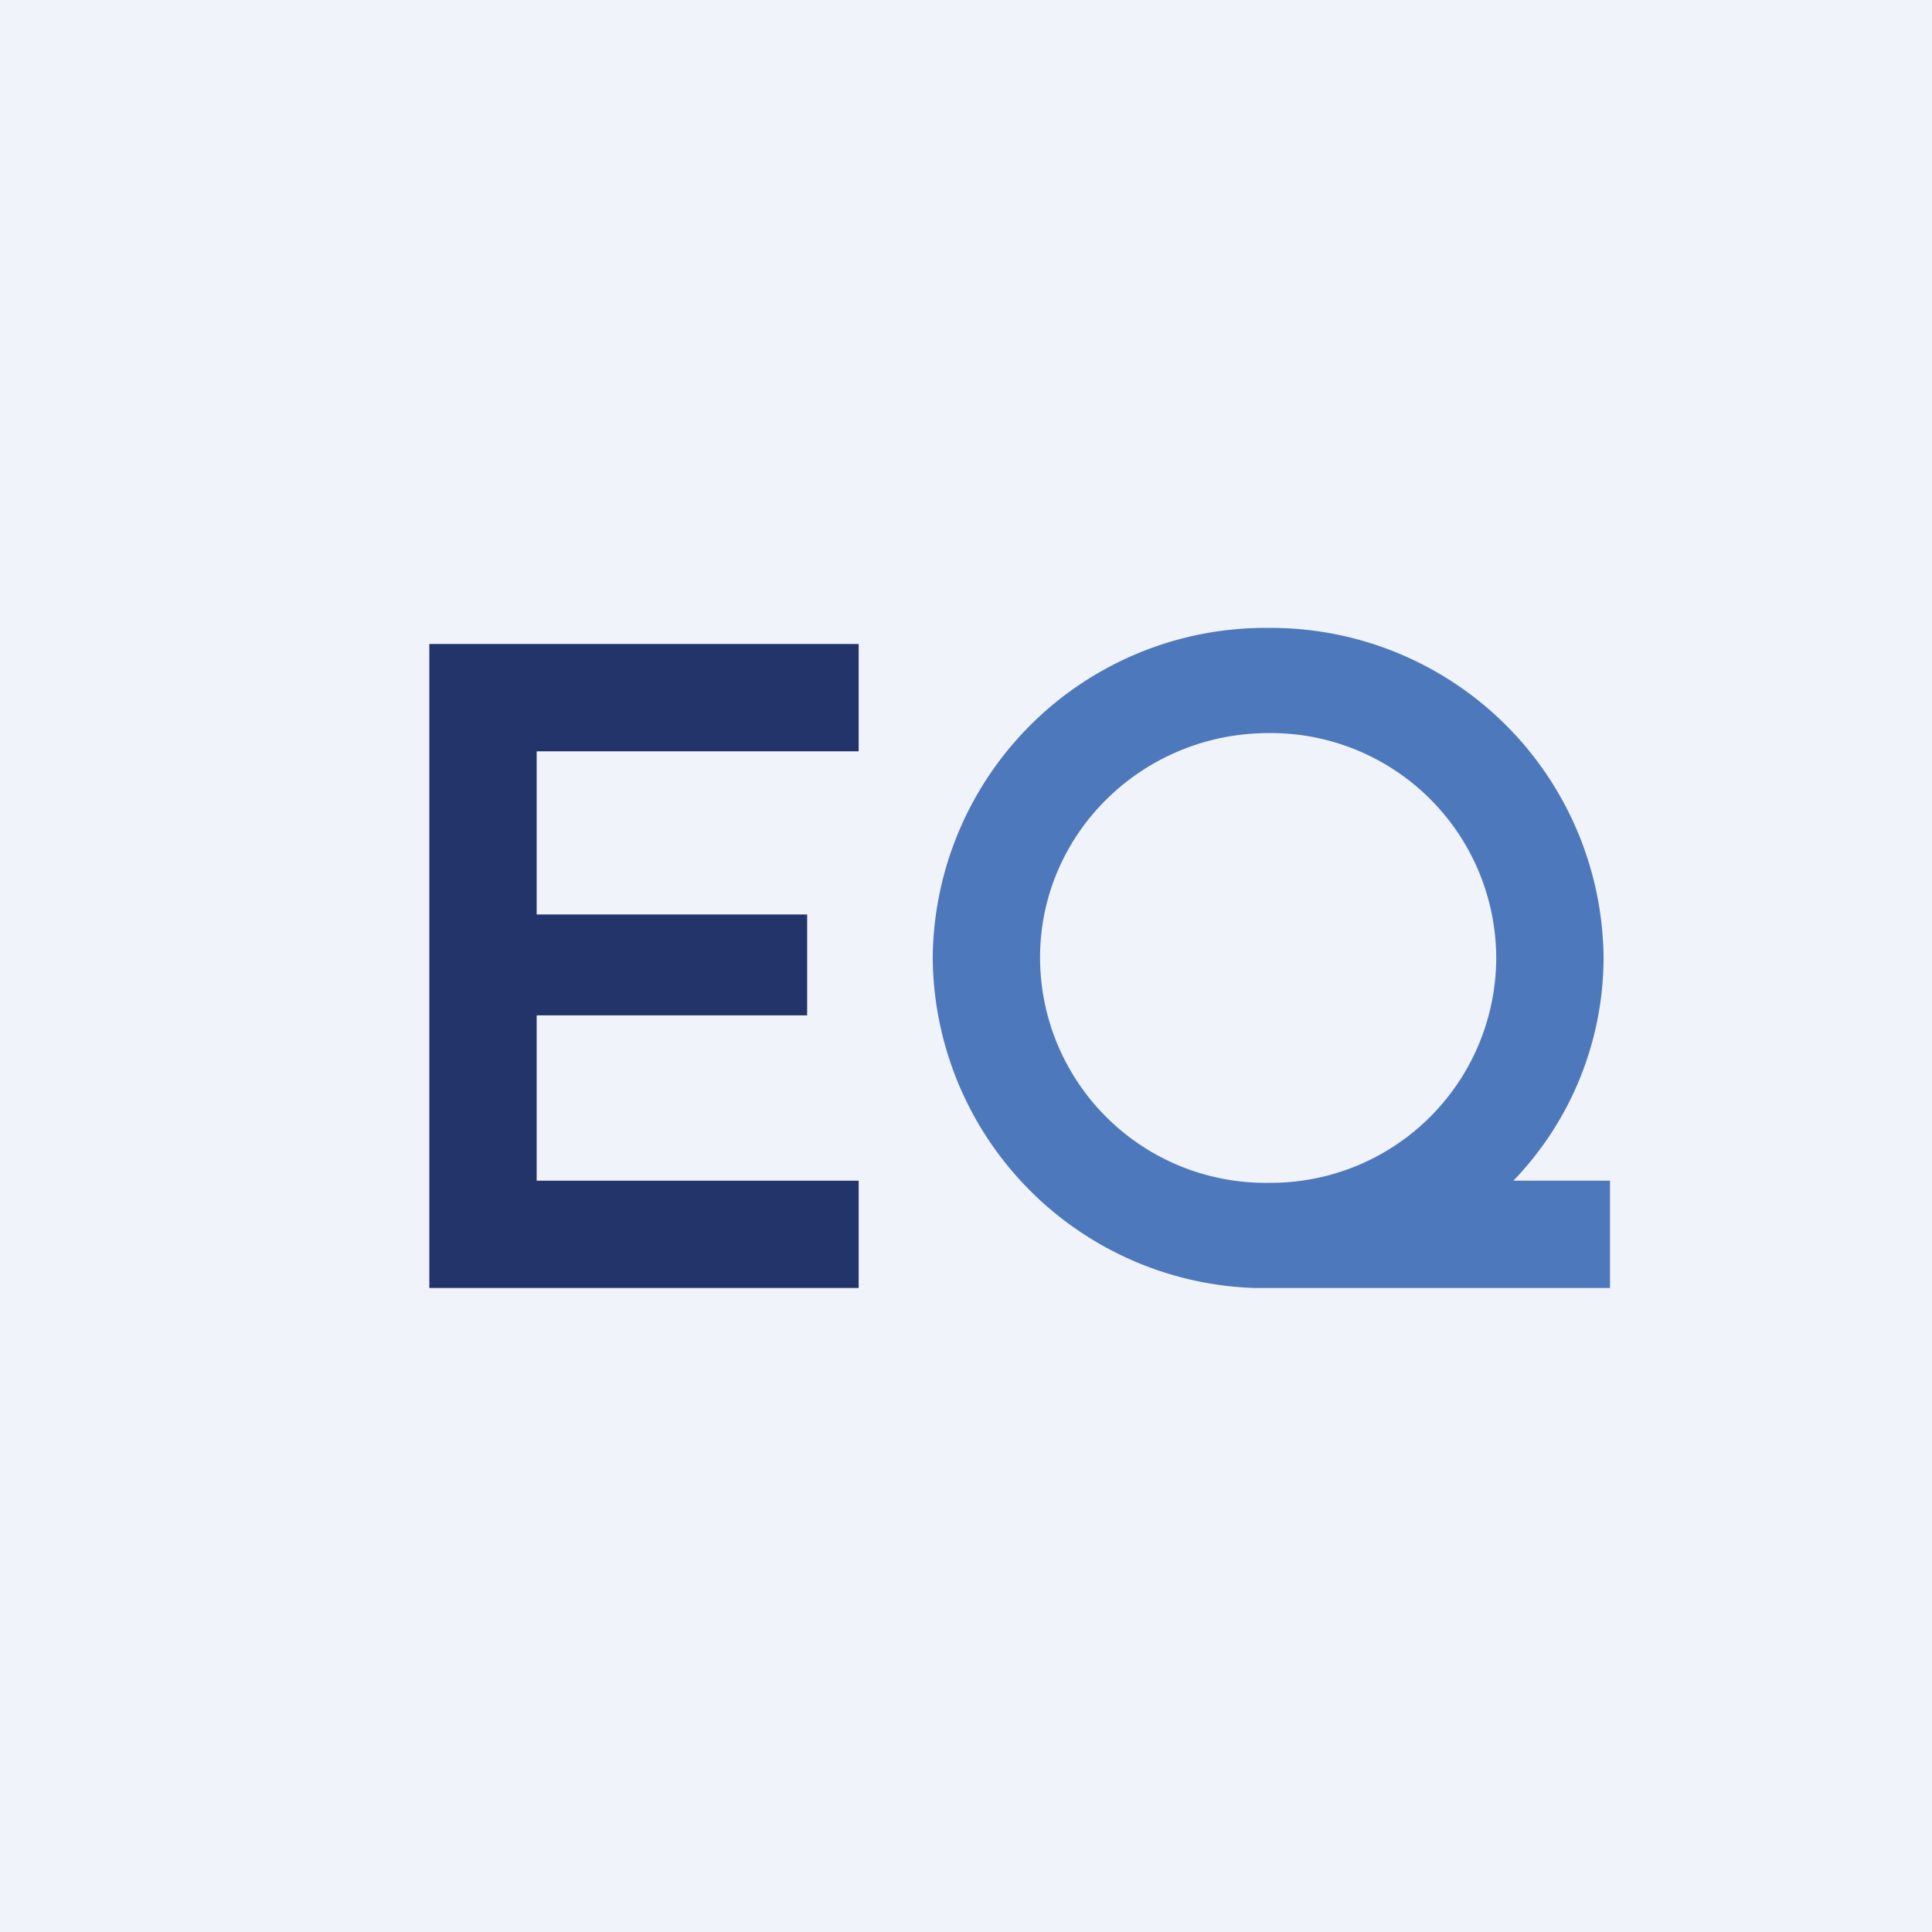 <!-- by TradingView --><svg xmlns="http://www.w3.org/2000/svg" width="18" height="18"><path fill="#F0F3FA" d="M0 0h18v18H0z"/><path d="M4 6h4v1H5v1.52h2.52v.94H5V11h3v1H4V6z" fill="#23346B"/><path d="M14.1 11a3 3 0 00.84-2.08 3.1 3.1 0 00-3.12-3.07 3.1 3.1 0 00-3.13 3.07 3.1 3.1 0 003 3.08H15v-1h-.9zm-.16-2.08a2.1 2.1 0 01-2.12 2.1 2.1 2.1 0 01-2.13-2.1c0-1.15.95-2.09 2.13-2.09a2.1 2.1 0 012.12 2.1z" fill="#4D78BC"/></svg>